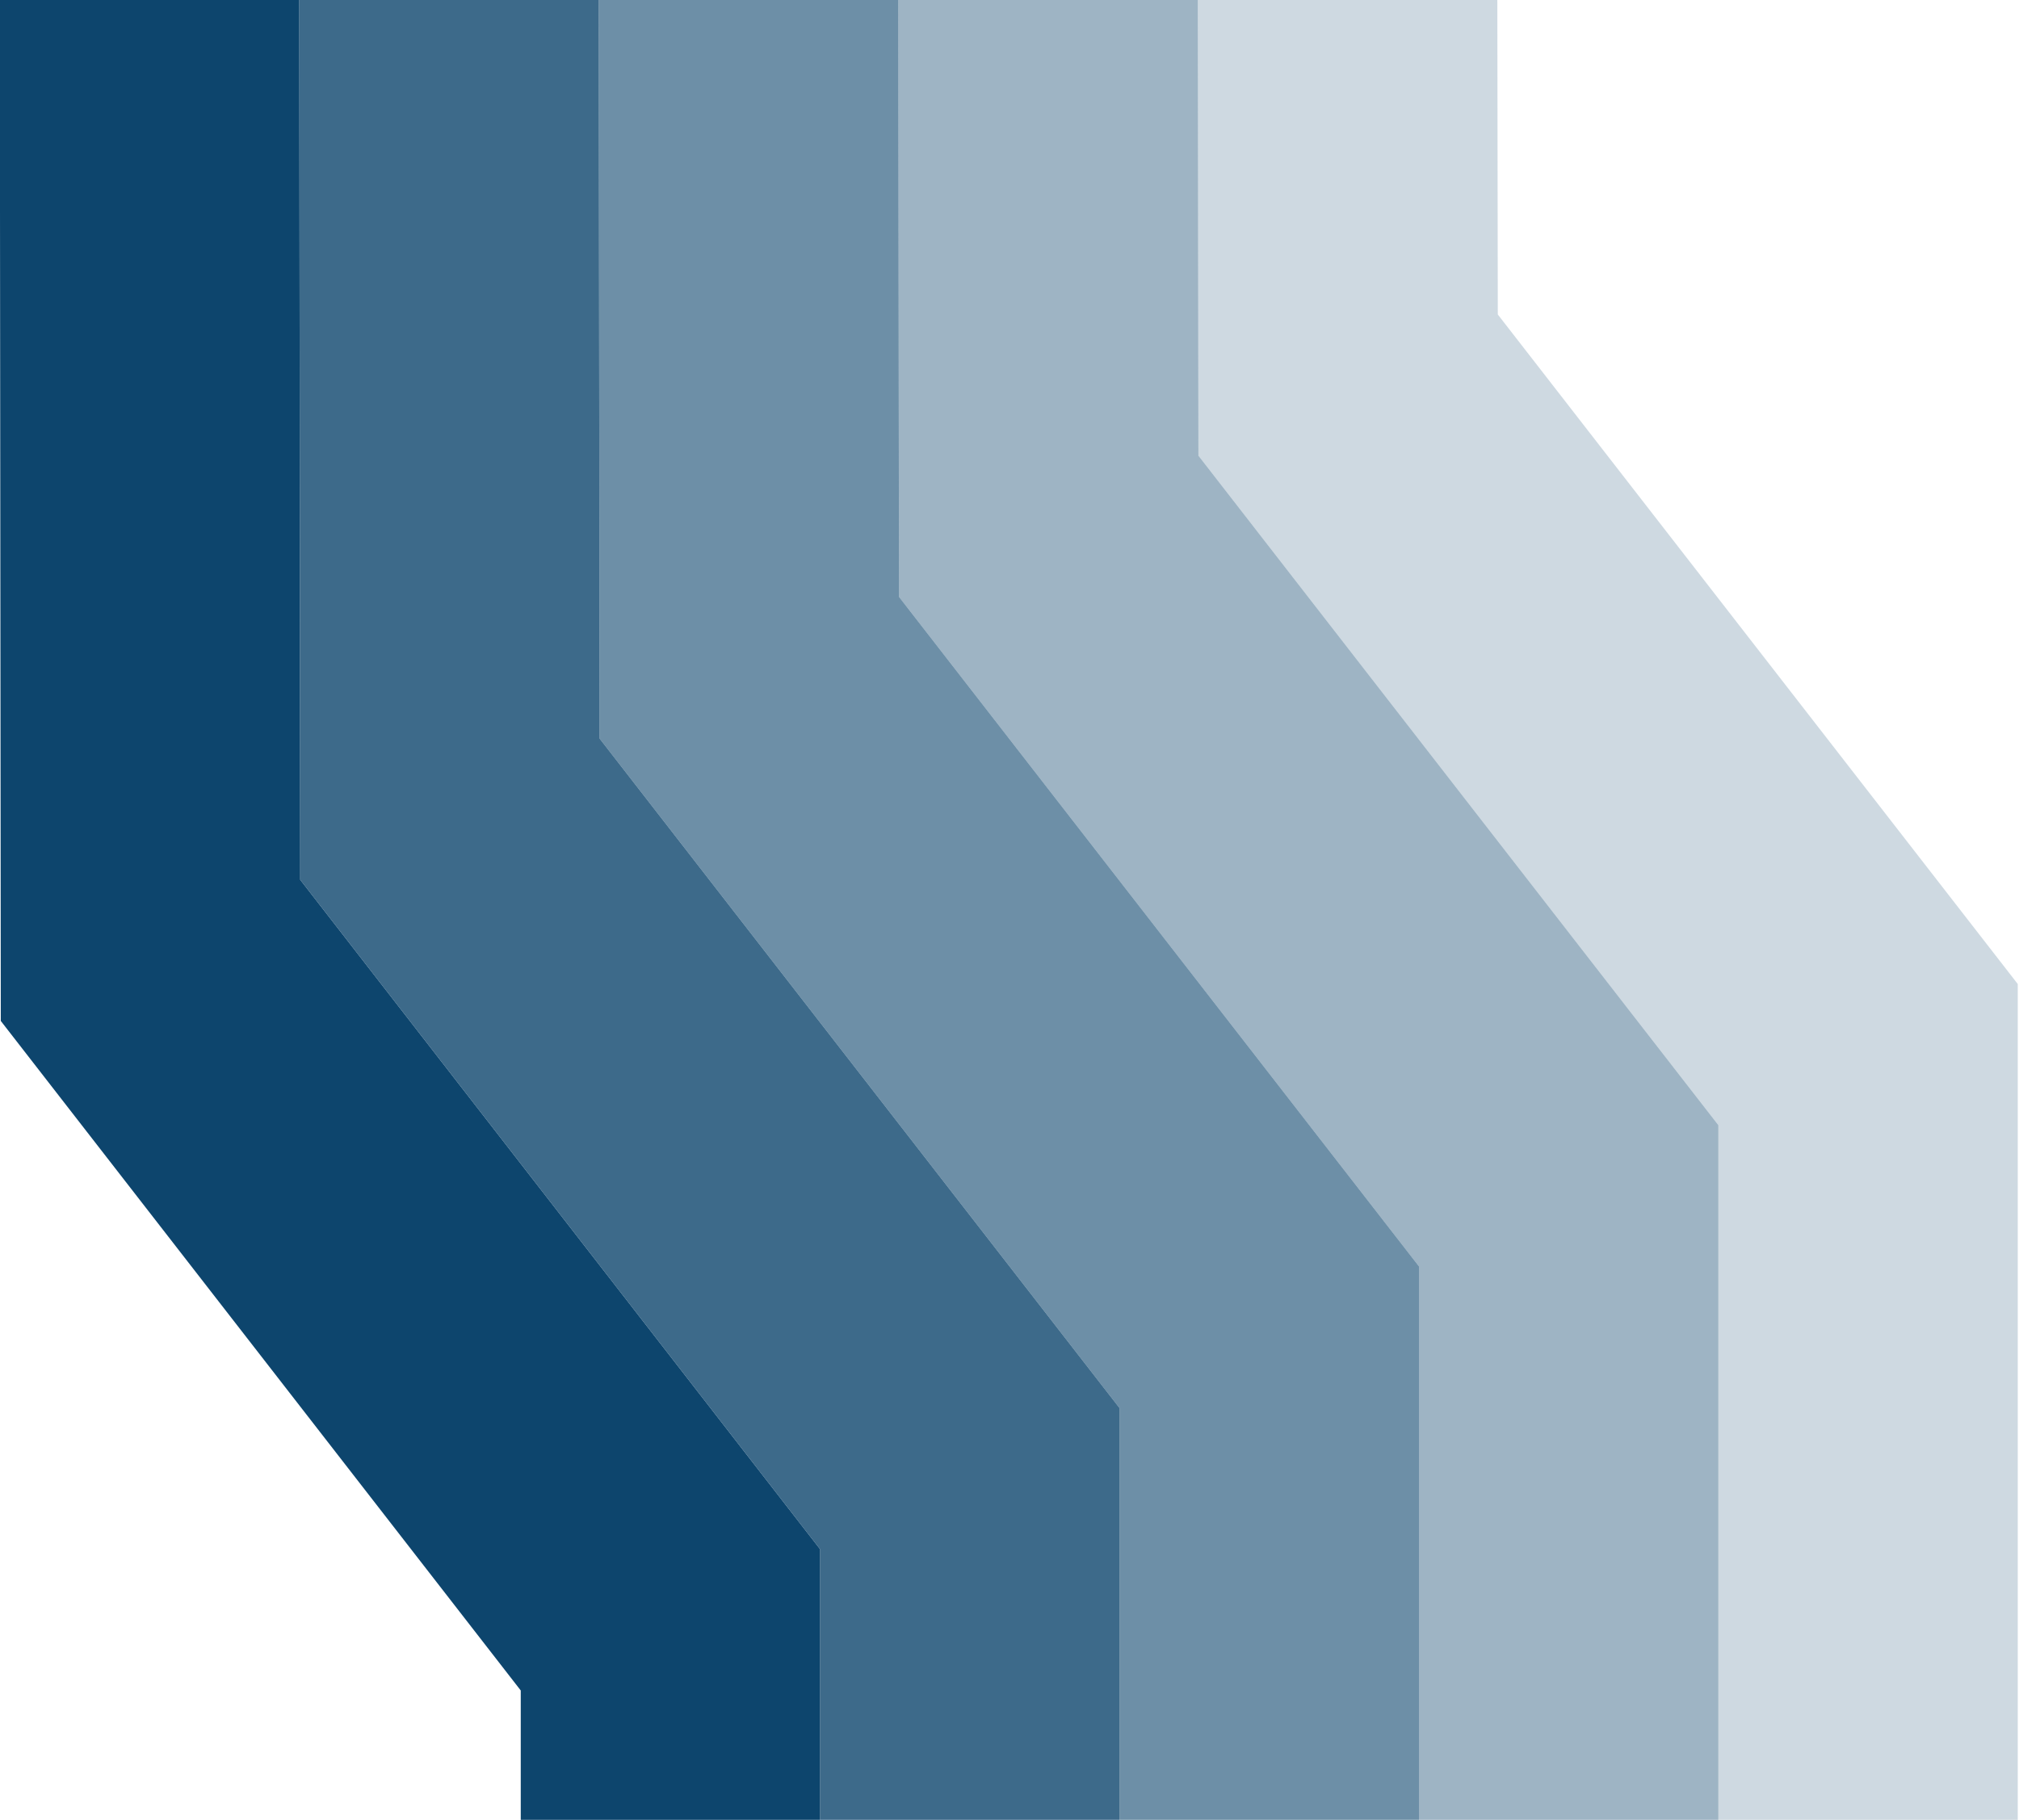 <?xml version="1.0" encoding="UTF-8"?> <svg xmlns="http://www.w3.org/2000/svg" width="457" height="412" viewBox="0 0 457 412" fill="none"><g clip-path="url(#clip0)"><path fill-rule="evenodd" clip-rule="evenodd" d="M185.641 350.744V491.591H117.872V382.709L0.179 231.131L-0.272 -231.281H67.497L67.949 199.167L185.641 350.744Z" fill="#0D456D"></path><path opacity="0.8" fill-rule="evenodd" clip-rule="evenodd" d="M253.411 318.779V491.591H185.642V350.744L67.949 199.166L67.497 -231.282H135.266L135.718 167.202L253.411 318.779Z" fill="#0D456D"></path><path opacity="0.6" fill-rule="evenodd" clip-rule="evenodd" d="M321.18 286.702V491.591H253.41V318.779L135.718 167.202L135.266 -231.282H203.035L203.487 135.124L321.18 286.702Z" fill="#0D456D"></path><path opacity="0.4" fill-rule="evenodd" clip-rule="evenodd" d="M388.949 254.737V491.591H321.18V286.702L203.487 135.124L203.036 -231.282H270.805L271.257 103.16L388.949 254.737Z" fill="#0D456D"></path><path opacity="0.2" fill-rule="evenodd" clip-rule="evenodd" d="M456.719 222.773V491.591H388.949V254.737L271.257 103.16L270.805 -231.282H338.574L339.026 71.195L456.719 222.773Z" fill="#0D456D"></path></g><defs><clipPath id="clip0"><rect width="457" height="412" fill="white"></rect></clipPath></defs></svg> 